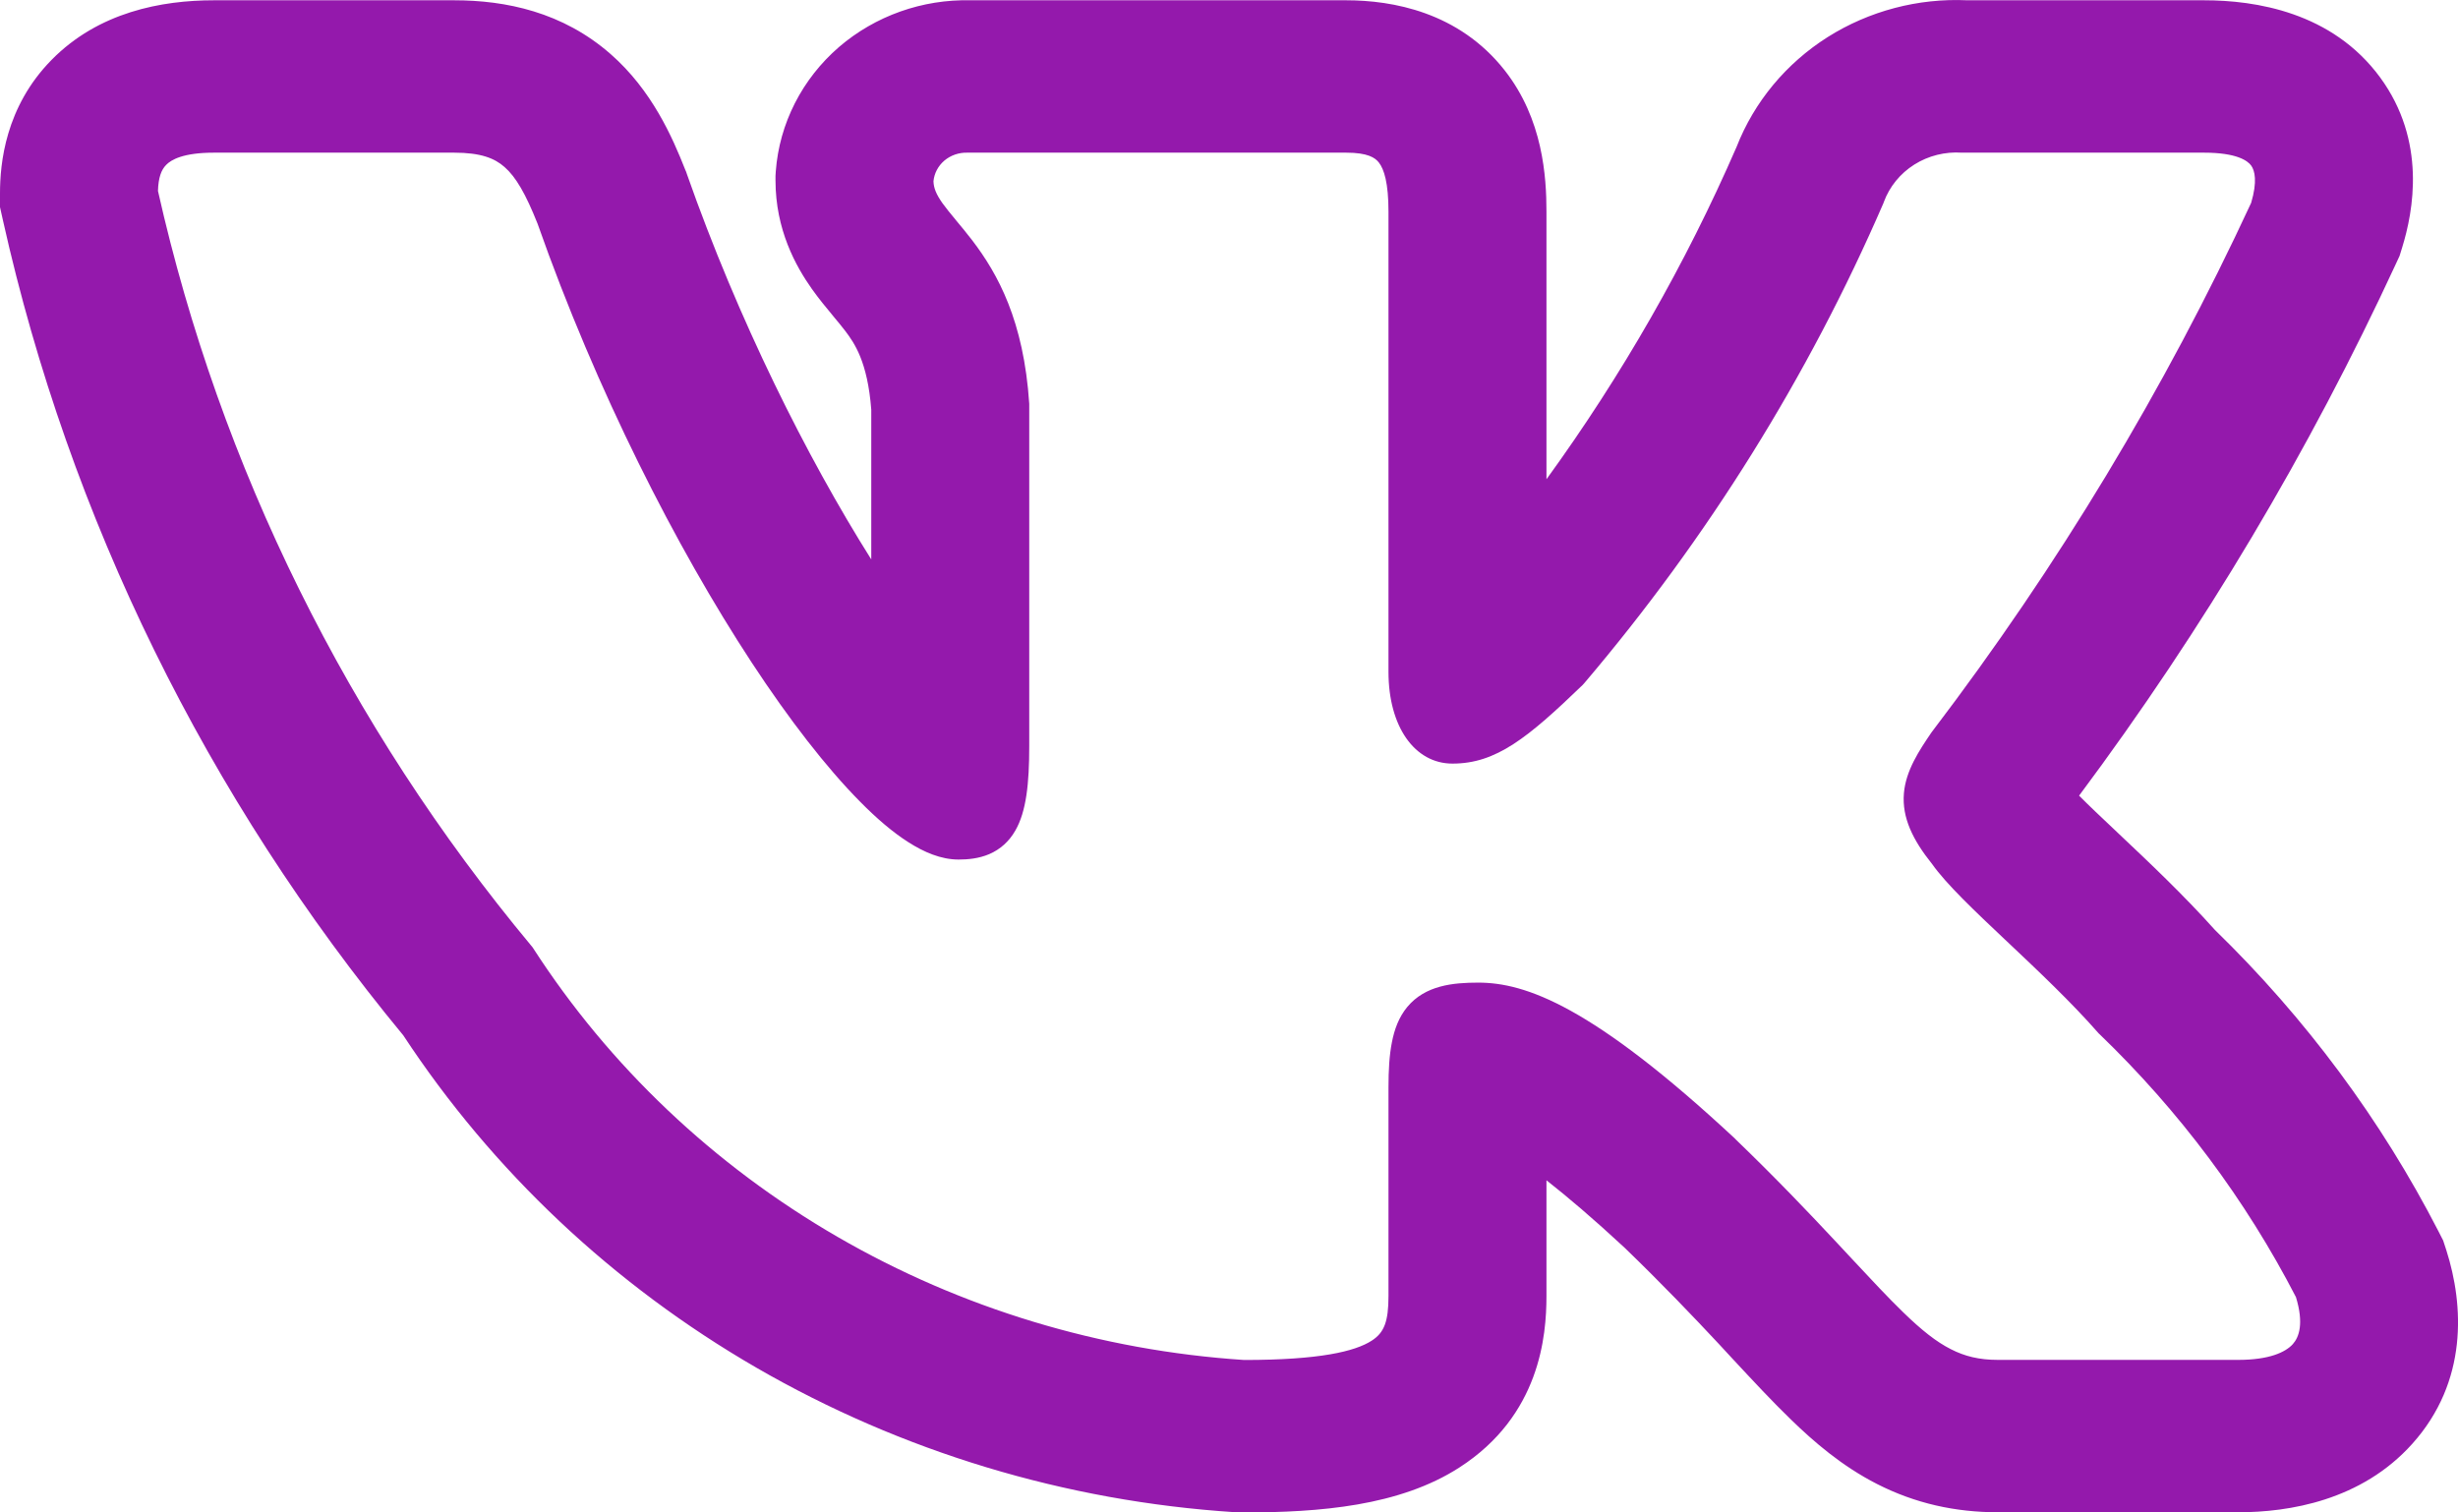 <svg width="26" height="16" viewBox="0 0 26 16" fill="none" xmlns="http://www.w3.org/2000/svg">
    <path fill-rule="evenodd" clip-rule="evenodd" d="M25.793 13.025C25.187 11.847 24.389 10.771 23.429 9.838C23.102 9.472 22.719 9.11 22.42 8.828L22.378 8.788C22.224 8.643 22.096 8.522 21.992 8.417C23.305 6.656 24.429 4.769 25.345 2.787L25.382 2.707L25.408 2.623C25.529 2.233 25.668 1.491 25.177 0.82C24.669 0.127 23.857 0.003 23.313 0.003H20.81C20.288 -0.021 19.771 0.116 19.333 0.392C18.892 0.671 18.555 1.078 18.369 1.554C17.83 2.793 17.155 3.972 16.358 5.07V2.239C16.358 1.873 16.322 1.261 15.916 0.744C15.43 0.126 14.727 0.003 14.239 0.003H10.267C9.756 -0.009 9.258 0.168 8.875 0.497C8.484 0.835 8.244 1.306 8.206 1.812L8.203 1.86V1.908C8.203 2.43 8.417 2.815 8.588 3.057C8.665 3.165 8.747 3.264 8.799 3.326L8.811 3.341C8.866 3.407 8.903 3.452 8.94 3.5C9.037 3.628 9.177 3.825 9.216 4.334V5.918C8.532 4.832 7.809 3.386 7.266 1.842L7.258 1.818L7.248 1.795C7.113 1.452 6.895 0.954 6.46 0.573C5.952 0.127 5.35 0.003 4.803 0.003H2.263C1.71 0.003 1.043 0.127 0.545 0.634C0.055 1.133 0 1.73 0 2.047V2.191L0.031 2.33C0.735 5.482 2.184 8.433 4.266 10.953C5.21 12.389 6.488 13.593 8 14.468C9.537 15.357 11.27 15.881 13.057 15.997L13.104 16H13.15C13.959 16 14.802 15.933 15.436 15.525C16.291 14.975 16.358 14.13 16.358 13.71V12.486C16.577 12.658 16.849 12.888 17.183 13.198C17.586 13.587 17.907 13.924 18.182 14.218L18.328 14.376L18.329 14.377C18.543 14.607 18.753 14.833 18.945 15.018C19.186 15.252 19.482 15.509 19.855 15.699C20.259 15.905 20.683 15.998 21.134 15.998H23.675C24.21 15.998 24.978 15.876 25.518 15.272C26.107 14.614 26.062 13.807 25.877 13.227L25.843 13.123L25.793 13.025ZM19.422 13.138C19.136 12.832 18.791 12.469 18.355 12.049L18.352 12.045C16.841 10.639 16.135 10.395 15.636 10.395C15.371 10.395 15.077 10.423 14.886 10.652C14.796 10.761 14.749 10.891 14.723 11.027C14.696 11.163 14.687 11.322 14.687 11.504V13.71C14.687 13.984 14.64 14.099 14.509 14.183C14.334 14.296 13.96 14.387 13.16 14.387C11.64 14.287 10.166 13.841 8.86 13.085C7.55 12.327 6.446 11.28 5.639 10.03L5.63 10.017L5.619 10.004C3.68 7.674 2.328 4.941 1.671 2.02C1.675 1.879 1.706 1.796 1.758 1.744C1.81 1.69 1.938 1.615 2.263 1.615H4.803C5.086 1.615 5.232 1.674 5.337 1.767C5.456 1.871 5.56 2.049 5.686 2.366C6.309 4.135 7.152 5.79 7.95 7.007C8.349 7.615 8.742 8.121 9.096 8.479C9.272 8.658 9.445 8.806 9.611 8.911C9.771 9.013 9.952 9.093 10.139 9.093C10.237 9.093 10.352 9.083 10.463 9.036C10.582 8.985 10.675 8.9 10.74 8.786C10.856 8.585 10.887 8.287 10.887 7.896V4.28L10.887 4.271C10.829 3.392 10.554 2.897 10.286 2.545C10.227 2.468 10.169 2.398 10.118 2.337L10.105 2.321C10.049 2.254 10.005 2.199 9.968 2.148C9.902 2.054 9.876 1.988 9.874 1.917C9.882 1.834 9.923 1.756 9.988 1.7C10.056 1.642 10.145 1.612 10.235 1.615H14.239C14.469 1.615 14.546 1.669 14.585 1.719C14.64 1.789 14.687 1.934 14.687 2.239V7.108C14.687 7.686 14.963 8.078 15.364 8.078C15.826 8.078 16.159 7.807 16.741 7.246L16.75 7.236L16.759 7.226C18.063 5.691 19.129 3.981 19.922 2.15L19.927 2.136C19.987 1.974 20.1 1.835 20.249 1.741C20.398 1.647 20.575 1.603 20.752 1.615L20.762 1.615H23.313C23.661 1.615 23.775 1.701 23.812 1.751C23.851 1.805 23.879 1.92 23.812 2.146C22.897 4.12 21.766 5.994 20.439 7.737L20.43 7.749C20.301 7.939 20.16 8.15 20.139 8.391C20.117 8.651 20.234 8.887 20.437 9.14C20.586 9.352 20.892 9.641 21.202 9.934L21.232 9.962C21.557 10.269 21.91 10.602 22.193 10.925L22.2 10.933L22.209 10.941C23.052 11.753 23.754 12.692 24.286 13.722C24.371 14.002 24.319 14.145 24.253 14.219C24.176 14.305 24.003 14.386 23.675 14.386H21.134C20.935 14.386 20.782 14.348 20.636 14.273C20.483 14.196 20.326 14.072 20.13 13.881C19.971 13.727 19.798 13.541 19.587 13.315C19.535 13.258 19.48 13.2 19.422 13.138Z" fill="#9419AC"/>
</svg>
